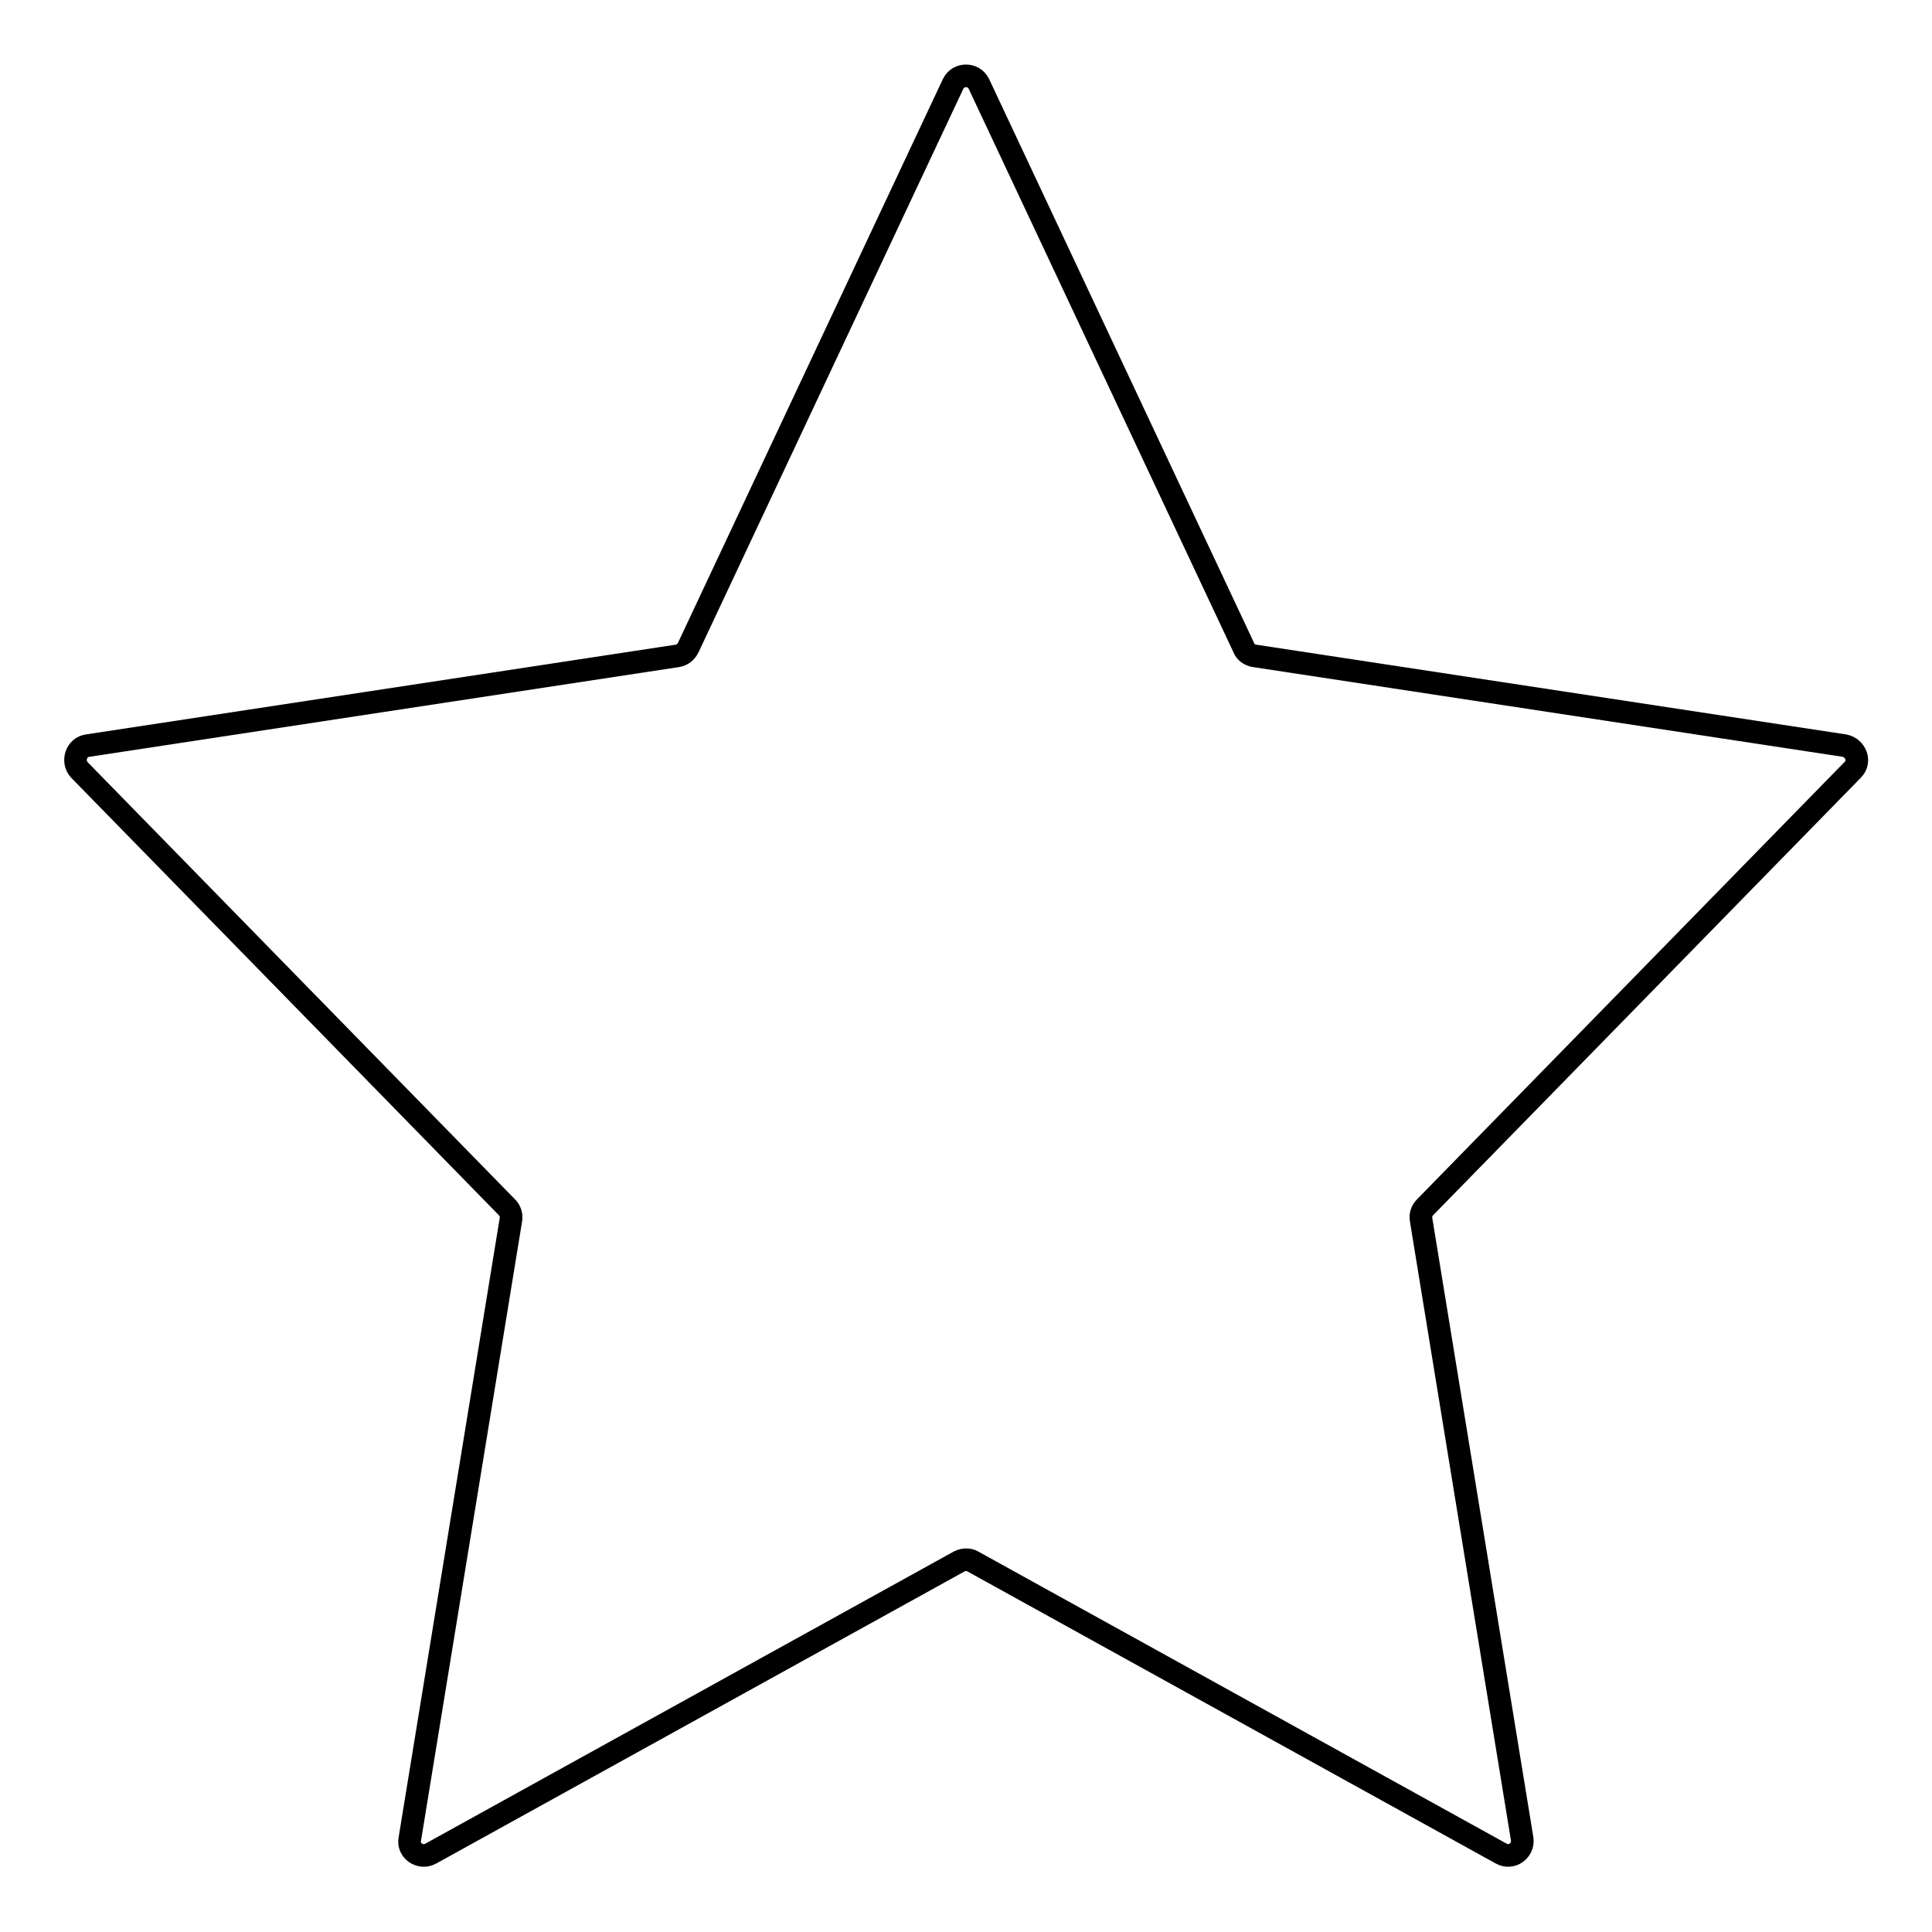 <?xml version="1.0" encoding="utf-8"?>
<!-- Svg Vector Icons : http://www.onlinewebfonts.com/icon -->
<!DOCTYPE svg PUBLIC "-//W3C//DTD SVG 1.1//EN" "http://www.w3.org/Graphics/SVG/1.1/DTD/svg11.dtd">
<svg version="1.1" xmlns="http://www.w3.org/2000/svg" xmlns:xlink="http://www.w3.org/1999/xlink" x="0px" y="0px" viewBox="0 0 256 256" enable-background="new 0 0 256 256" xml:space="preserve">
<g> <path stroke-width="3" fill-opacity="0" stroke="#000000"  d="M245.5,102c1.1-1.1,0.4-2.9-1.1-3.2l-78.2-11.9c-0.6-0.1-1.2-0.5-1.4-1.1l-35.1-74.7 c-0.7-1.4-2.7-1.4-3.4,0L91.2,85.8c-0.3,0.6-0.8,1-1.4,1.1L11.6,98.8c-1.5,0.2-2.1,2.1-1.1,3.2l56.7,58c0.4,0.4,0.6,1,0.5,1.6 l-13.4,82.1c-0.3,1.5,1.4,2.7,2.8,1.9l70-38.7c0.6-0.3,1.3-0.3,1.8,0l70,38.7c1.4,0.8,3-0.4,2.8-1.9l-13.4-82.1 c-0.1-0.6,0.1-1.2,0.5-1.6L245.5,102z"/></g>
</svg>